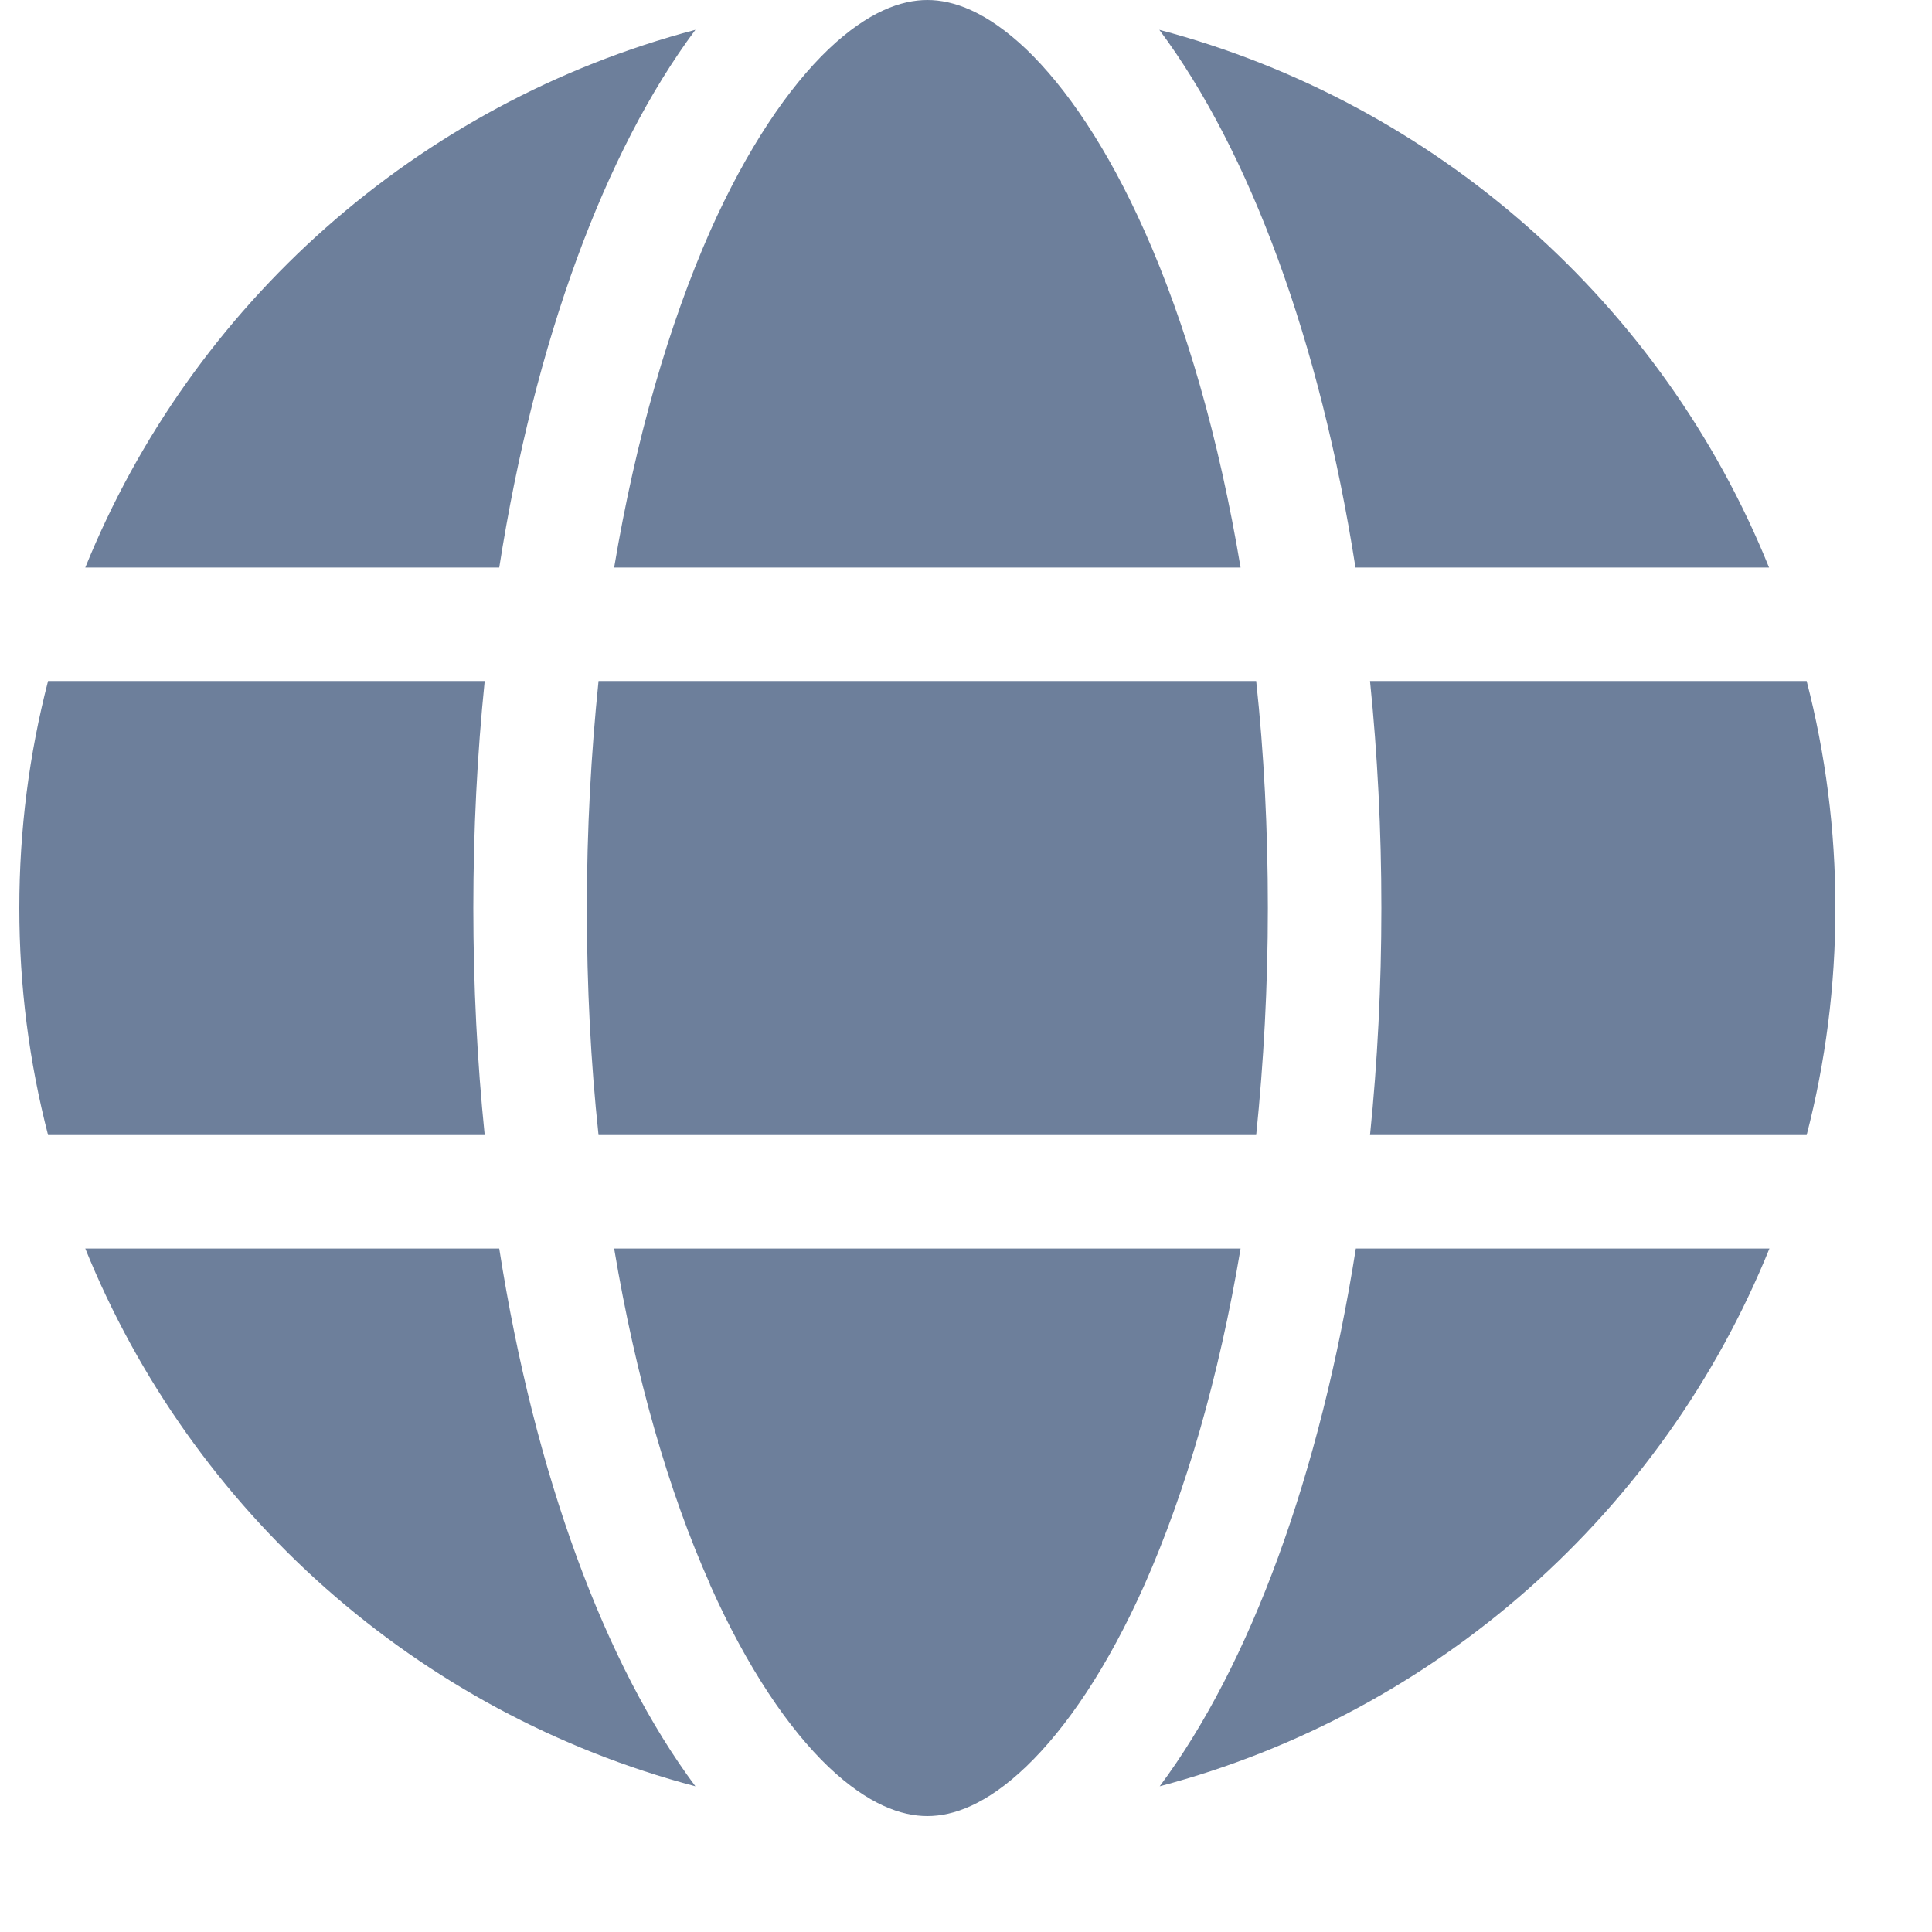 <?xml version="1.0"?>
<svg xmlns="http://www.w3.org/2000/svg" width="50" height="50" viewBox="0 0 50 50" fill="none">
<g clip-path="url(#clip0_878_329)">
<path d="M32.812 23.5C32.812 25.538 32.702 27.502 32.51 29.375H15.49C15.289 27.502 15.188 25.538 15.188 23.5C15.188 21.462 15.298 19.498 15.49 17.625H32.51C32.712 19.498 32.812 21.462 32.812 23.5ZM35.456 17.625H46.756C47.243 19.507 47.5 21.471 47.5 23.5C47.5 25.529 47.243 27.493 46.756 29.375H35.456C35.649 27.484 35.75 25.52 35.75 23.5C35.75 21.48 35.649 19.516 35.456 17.625ZM45.793 14.688H35.08C34.162 8.822 32.344 3.911 30.003 0.771C37.191 2.671 43.039 7.885 45.783 14.688H45.793ZM32.106 14.688H15.894C16.454 11.346 17.317 8.39 18.373 5.994C19.337 3.828 20.411 2.258 21.448 1.267C22.476 0.294 23.33 0 24 0C24.67 0 25.524 0.294 26.552 1.267C27.589 2.258 28.663 3.828 29.627 5.994C30.692 8.381 31.546 11.337 32.106 14.688ZM12.92 14.688H2.207C4.961 7.885 10.8 2.671 17.997 0.771C15.656 3.911 13.838 8.822 12.92 14.688ZM1.244 17.625H12.544C12.351 19.516 12.25 21.48 12.25 23.5C12.25 25.52 12.351 27.484 12.544 29.375H1.244C0.757 27.493 0.5 25.529 0.5 23.5C0.5 21.471 0.757 19.507 1.244 17.625ZM18.373 40.996C17.308 38.61 16.454 35.654 15.894 32.312H32.106C31.546 35.654 30.683 38.61 29.627 40.996C28.663 43.163 27.589 44.733 26.552 45.724C25.524 46.706 24.67 47 24 47C23.33 47 22.476 46.706 21.448 45.733C20.411 44.742 19.337 43.172 18.373 41.006V40.996ZM12.92 32.312C13.838 38.178 15.656 43.09 17.997 46.229C10.8 44.329 4.961 39.115 2.207 32.312H12.92ZM45.793 32.312C43.039 39.115 37.2 44.329 30.013 46.229C32.353 43.09 34.162 38.178 35.089 32.312H45.793Z" fill="#6D7F9B"/>
</g>
<defs>
<clipPath id="clip0_878_329">
<rect width="49" height="50" fill="white" transform="translate(0.5)"/>
</clipPath>
</defs>
</svg>
